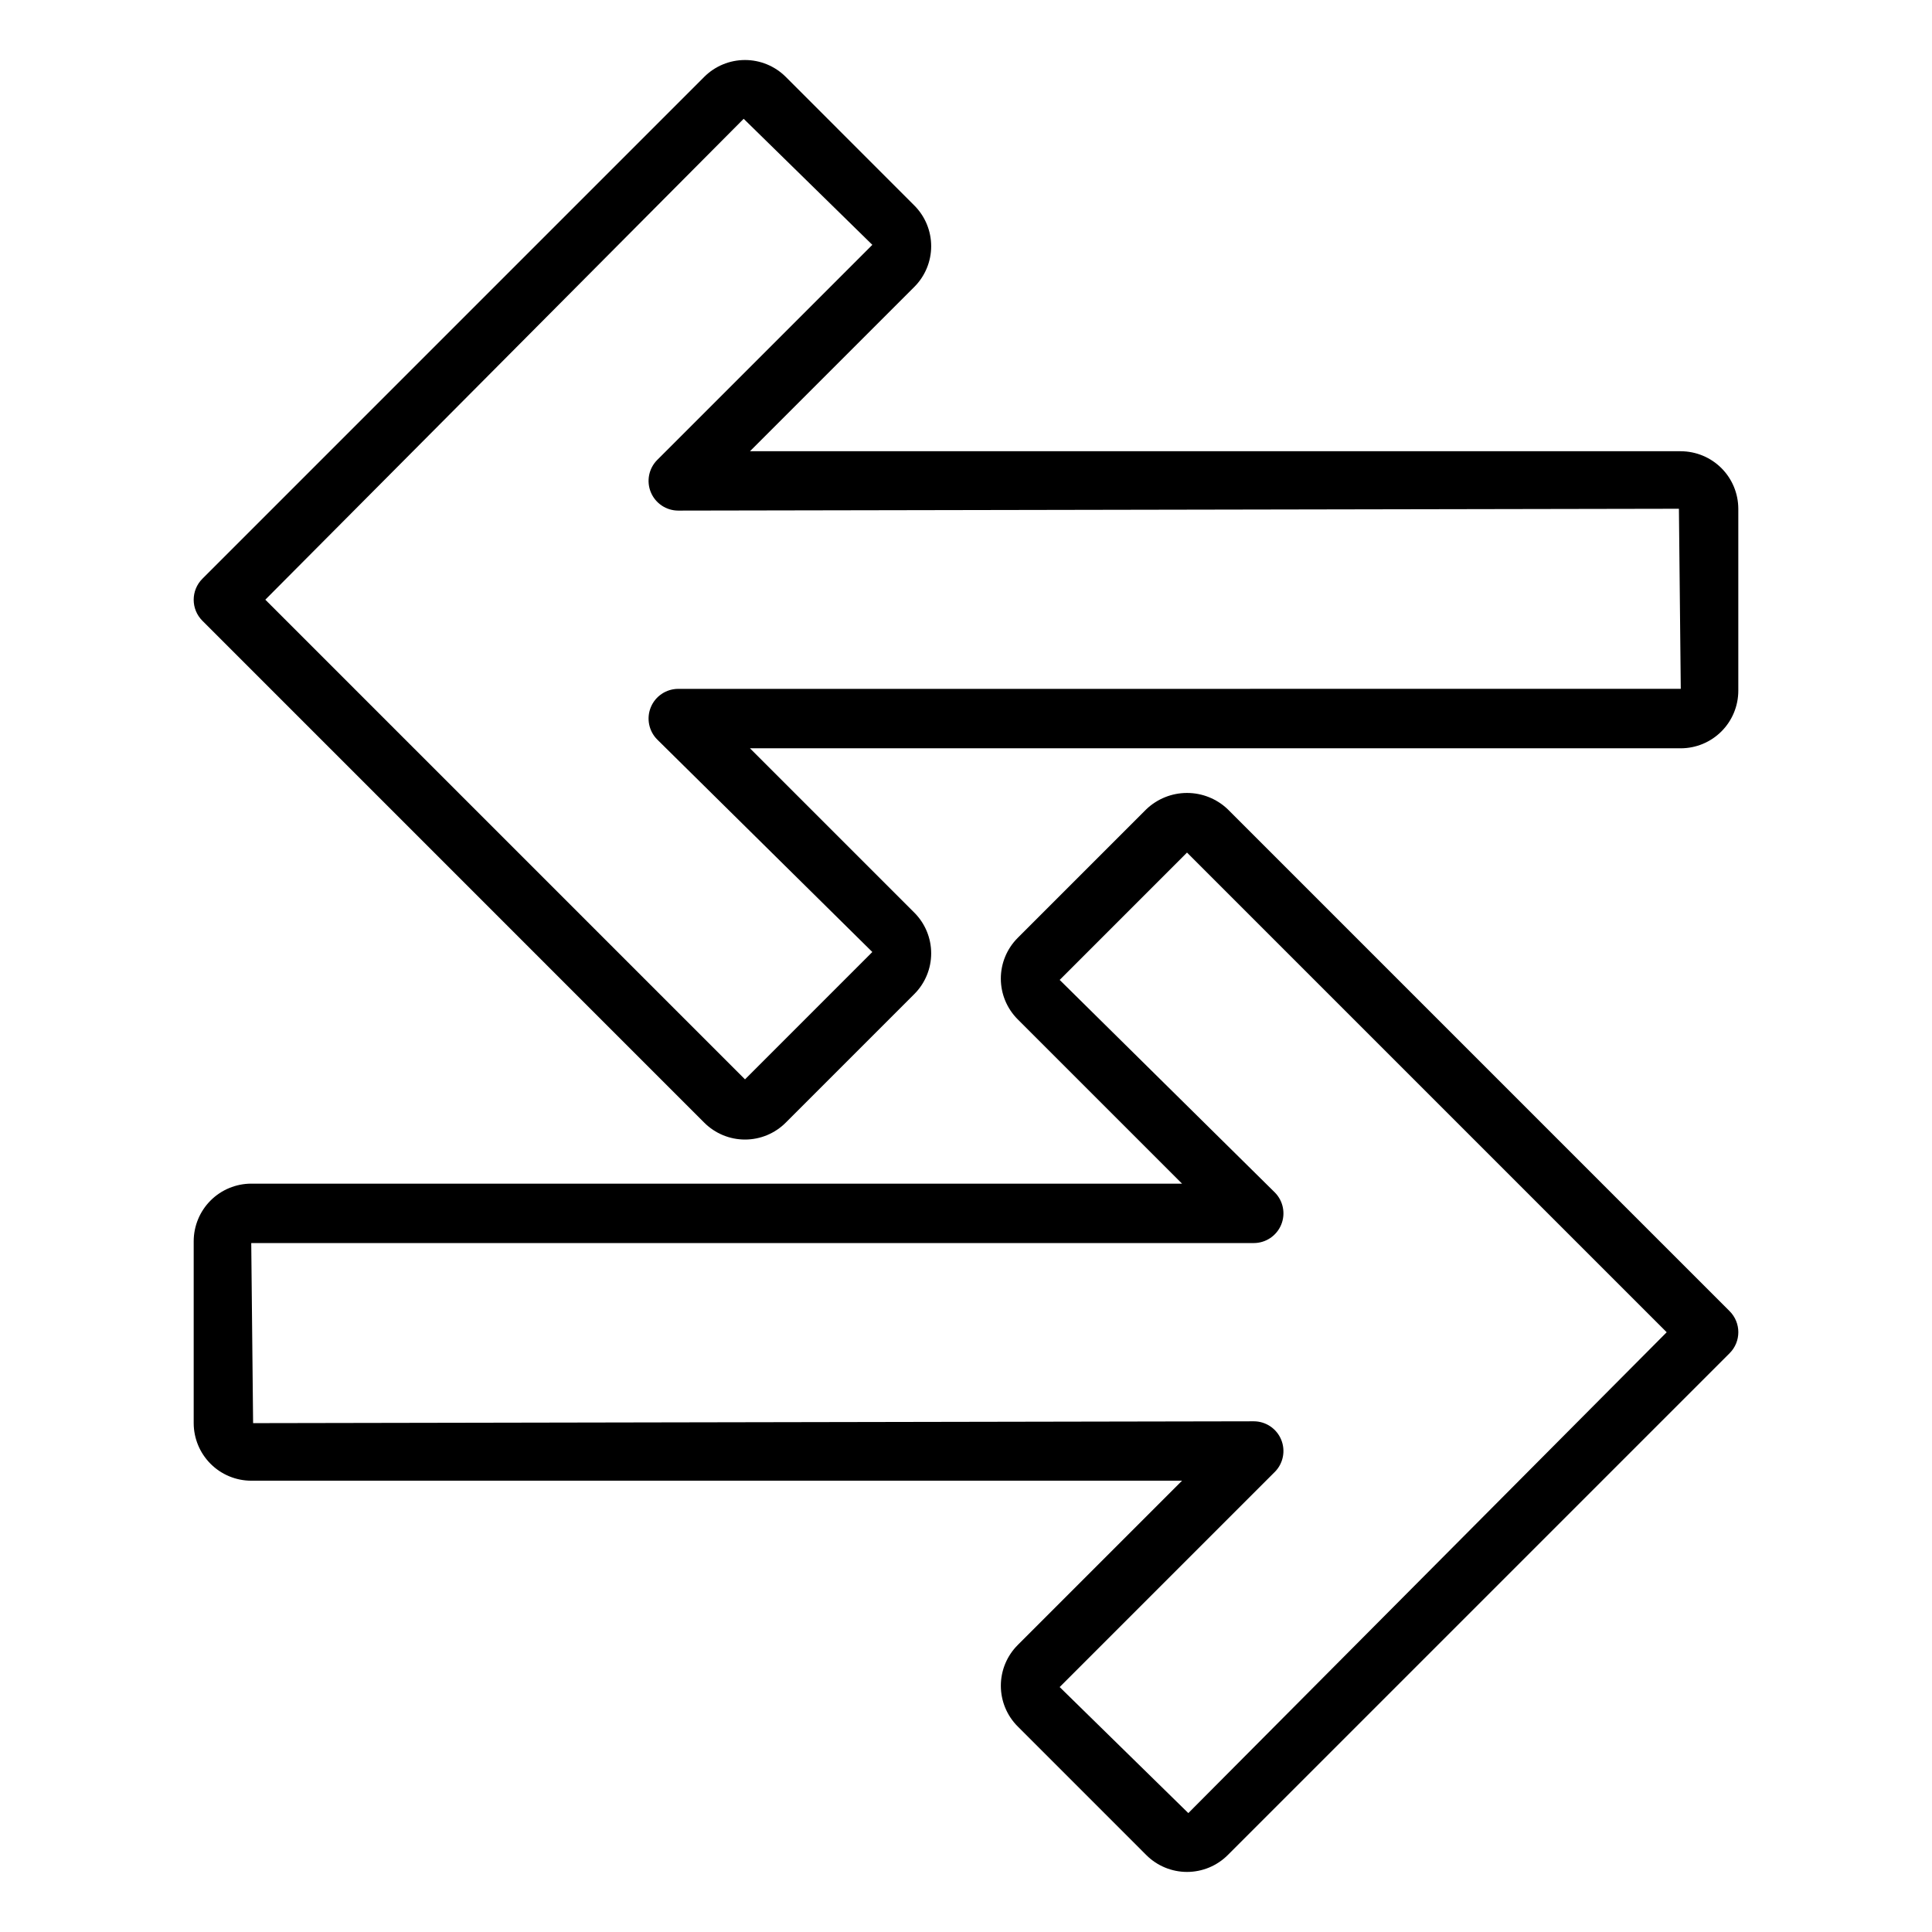 <?xml version="1.0" encoding="UTF-8"?>
<!-- Uploaded to: ICON Repo, www.iconrepo.com, Generator: ICON Repo Mixer Tools -->
<svg fill="#000000" width="800px" height="800px" version="1.1" viewBox="144 144 512 512" xmlns="http://www.w3.org/2000/svg">
 <path d="m469.36 358.46c-2.906-2.773-6.769-4.32-10.785-4.32-4.016 0-7.879 1.547-10.785 4.32l-34.094 34.094v0.004c-2.859 2.859-4.465 6.738-4.465 10.781 0 4.047 1.605 7.926 4.465 10.785l43.559 43.555h-246.67c-4.043 0.004-7.922 1.613-10.781 4.473s-4.465 6.738-4.473 10.781v48.215c0.008 4.043 1.617 7.922 4.477 10.781 2.856 2.859 6.734 4.469 10.777 4.473h246.67l-43.559 43.555h0.004c-2.859 2.859-4.465 6.738-4.465 10.781 0 4.047 1.605 7.926 4.465 10.785l34.094 34.102c2.863 2.856 6.742 4.457 10.785 4.457 4.043-0.004 7.918-1.605 10.781-4.461l133.01-133.01c3.074-3.074 3.074-8.059 0-11.133zm-10.441 266.03-34.094-33.402 56.992-56.992h0.004c2.25-2.25 2.922-5.637 1.703-8.578-1.215-2.941-4.086-4.859-7.269-4.859l-265.18 0.488-0.492-47.723h265.67c3.184 0 6.055-1.918 7.273-4.859 1.219-2.941 0.543-6.328-1.707-8.578l-56.992-56.297 33.742-33.75 127.12 127.12zm130.5-360.91h-246.67l43.559-43.555v0.004c2.856-2.863 4.465-6.742 4.465-10.785 0-4.047-1.609-7.926-4.465-10.785l-34.094-34.105c-2.863-2.852-6.742-4.449-10.785-4.449-4.043 0-7.918 1.602-10.785 4.453l-133.01 133.02c-3.074 3.074-3.074 8.055 0 11.129l133.01 133.02c2.863 2.859 6.742 4.465 10.785 4.465 4.047 0 7.926-1.605 10.785-4.465l34.094-34.094c2.859-2.863 4.465-6.742 4.465-10.785 0-4.047-1.605-7.926-4.465-10.785l-43.559-43.555h246.67c4.043-0.004 7.918-1.613 10.777-4.473s4.469-6.738 4.473-10.781v-48.215c-0.008-4.043-1.613-7.922-4.473-10.781-2.859-2.856-6.738-4.465-10.781-4.473zm-265.67 62.977c-3.184 0-6.055 1.918-7.273 4.859-1.215 2.941-0.543 6.328 1.707 8.578l56.992 56.297-33.742 33.754-127.12-127.12 126.77-127.44 34.094 33.402-56.992 56.992c-2.254 2.254-2.926 5.637-1.707 8.578s4.09 4.859 7.273 4.859l265.18-0.488 0.492 47.723z"/>
</svg>